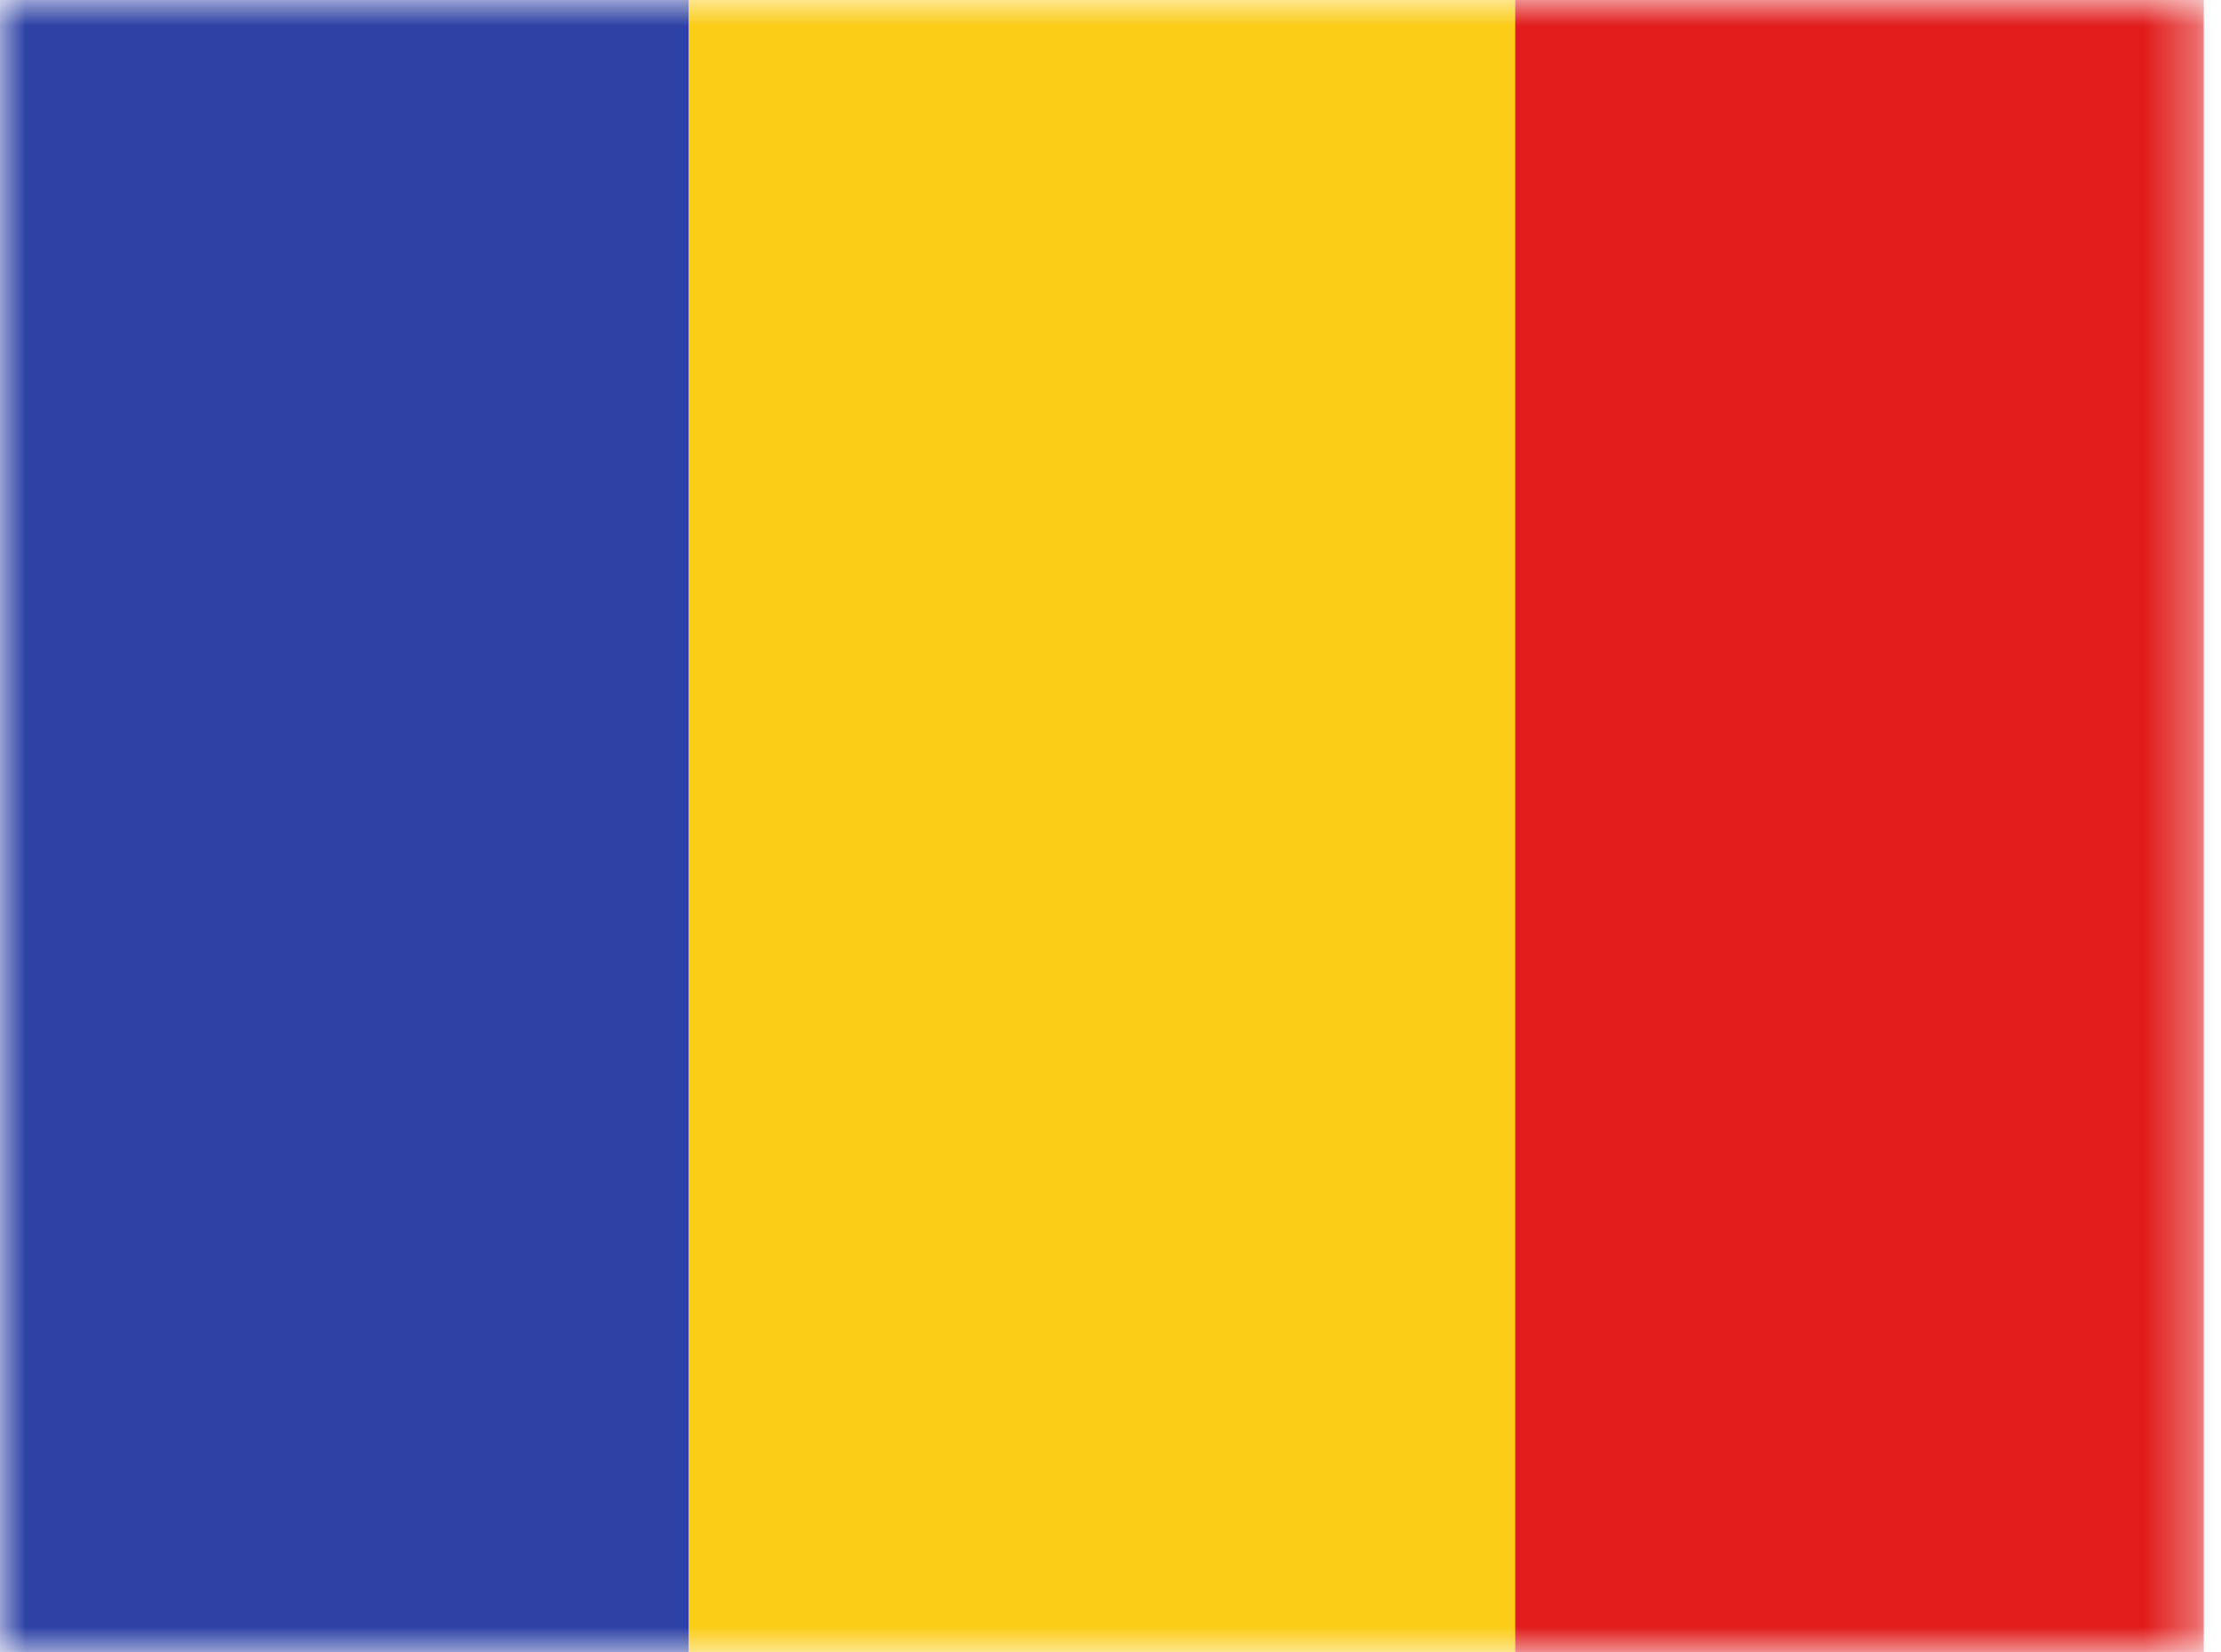 <?xml version="1.0" encoding="UTF-8"?> <svg xmlns="http://www.w3.org/2000/svg" width="43" height="32" viewBox="0 0 43 32" fill="none"> <mask id="mask0_46_6114" style="mask-type:alpha" maskUnits="userSpaceOnUse" x="0" y="0" width="43" height="32"> <rect width="42.667" height="32" fill="white"></rect> </mask> <g mask="url(#mask0_46_6114)"> <path fill-rule="evenodd" clip-rule="evenodd" d="M13.334 0H29.334V32H13.334V0Z" fill="#FBCD17"></path> <path fill-rule="evenodd" clip-rule="evenodd" d="M29.334 0H42.667V32H29.334V0Z" fill="#E11C1B"></path> <path fill-rule="evenodd" clip-rule="evenodd" d="M0 0H13.333V32H0V0Z" fill="#2E42A5"></path> </g> </svg> 